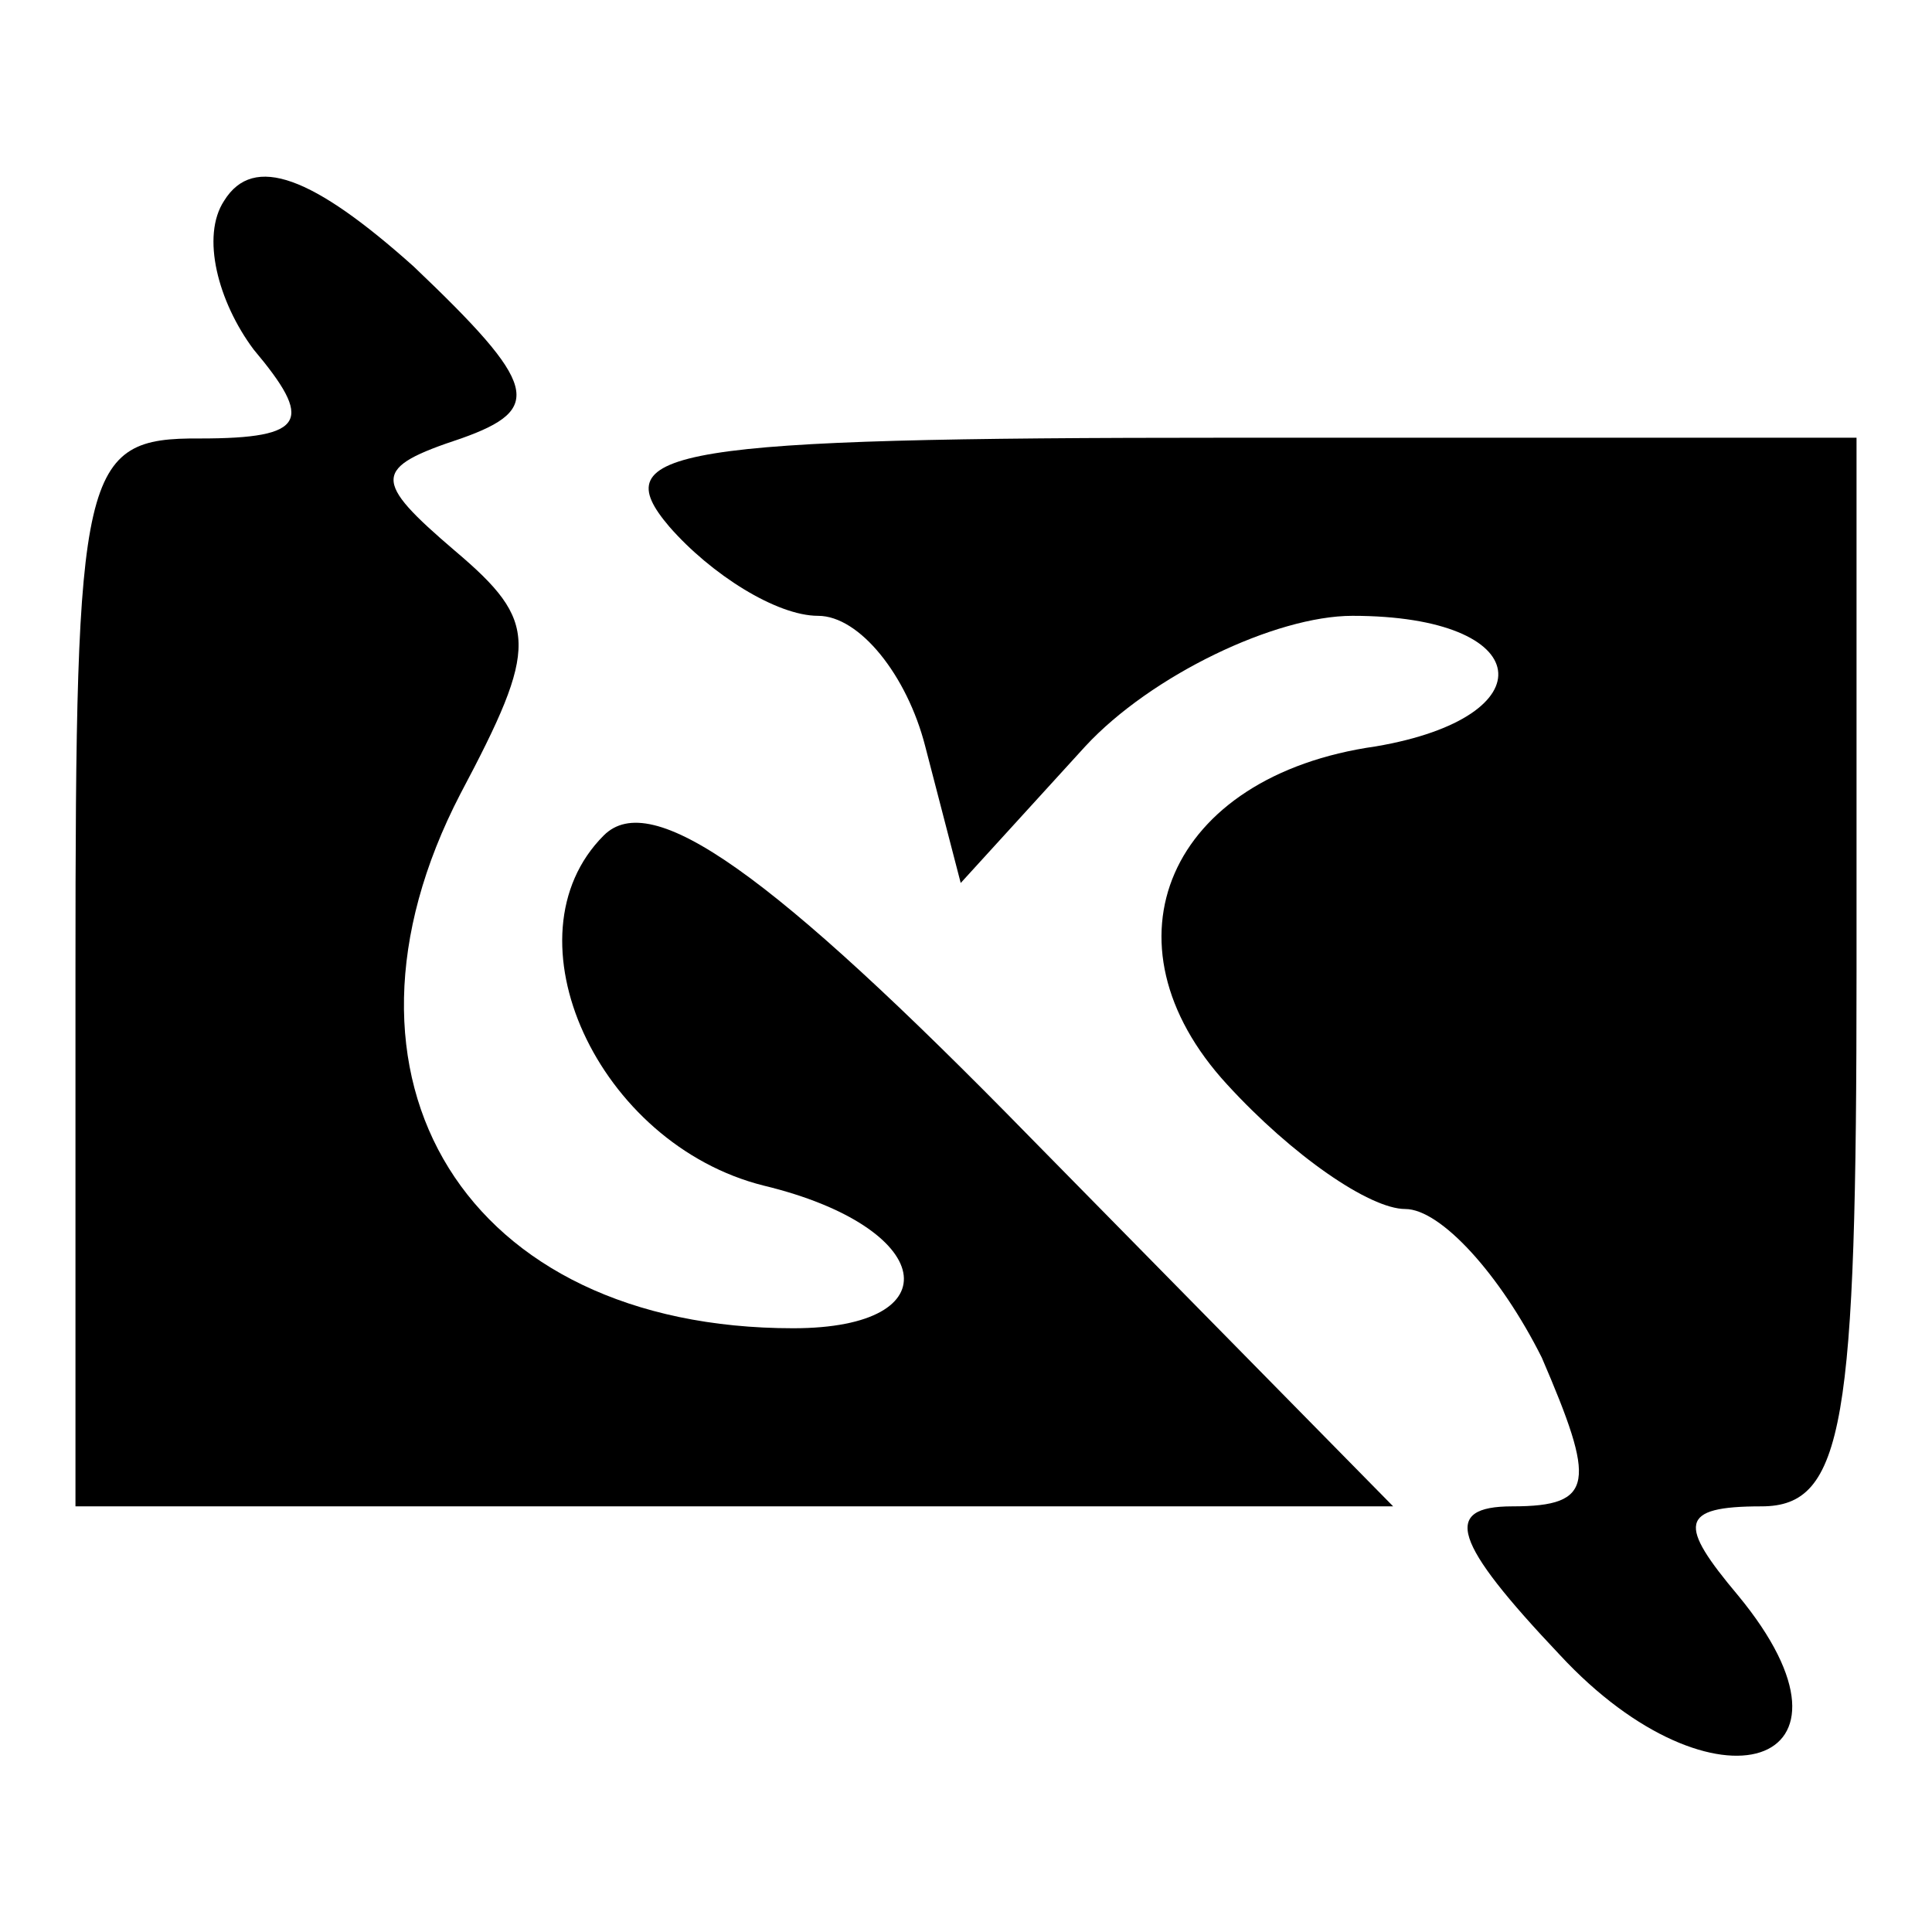 <?xml version="1.0" encoding="utf-8"?>
<!-- Svg Vector Icons : http://www.onlinewebfonts.com/icon -->
<!DOCTYPE svg PUBLIC "-//W3C//DTD SVG 1.1//EN" "http://www.w3.org/Graphics/SVG/1.1/DTD/svg11.dtd">
<svg version="1.1" xmlns="http://www.w3.org/2000/svg" xmlns:xlink="http://www.w3.org/1999/xlink" x="0px" y="0px" viewBox="0 0 256 256" enable-background="new 0 0 256 256" xml:space="preserve">
<g><g><g><path fill="#000000" d="M29.7,26.6c-3.1,4.7-0.8,13.4,3.9,19.7c7.9,9.4,7.1,11.8-7.1,11.8C10.8,58,10,61.9,10,128.8v70.8h87.3h87.3l-48-48.8C102,115.4,86.3,104.4,80,110.7c-13.4,13.4-0.8,40.9,21.2,46.4c22.8,5.5,25.2,18.9,3.9,18.9c-43.3,0-63.7-33-44.1-70.8C71.4,85.6,71.4,82.4,60.3,73c-11-9.4-11-11,0.8-14.9c11-3.9,10.2-7.1-6.3-22.8C41.5,23.4,33.6,20.3,29.7,26.6z"/><path fill="#000000" d="M88.7,69.8c5.5,6.3,14.2,11.8,19.7,11.8s11.8,7.9,14.2,17.3l4.7,18.1l16.5-18.1c8.7-9.4,25.2-17.3,35.4-17.3c24.4,0,26,13.4,3.1,17.3c-27.5,3.9-37,26-19.7,44.8c8.6,9.4,18.9,16.5,23.6,16.5c4.7,0,12.6,8.7,18.1,19.7c7.1,16.5,7.1,19.7-3.9,19.7c-9.4,0-7.9,4.7,6.3,19.7c20.4,22,42.5,15,23.6-7.9c-7.9-9.4-7.9-11.8,3.1-11.8c11,0,12.6-11,12.6-70.8V58h-83.4C88.7,58,80,59.6,88.7,69.8z"/></g></g></g>
</svg>